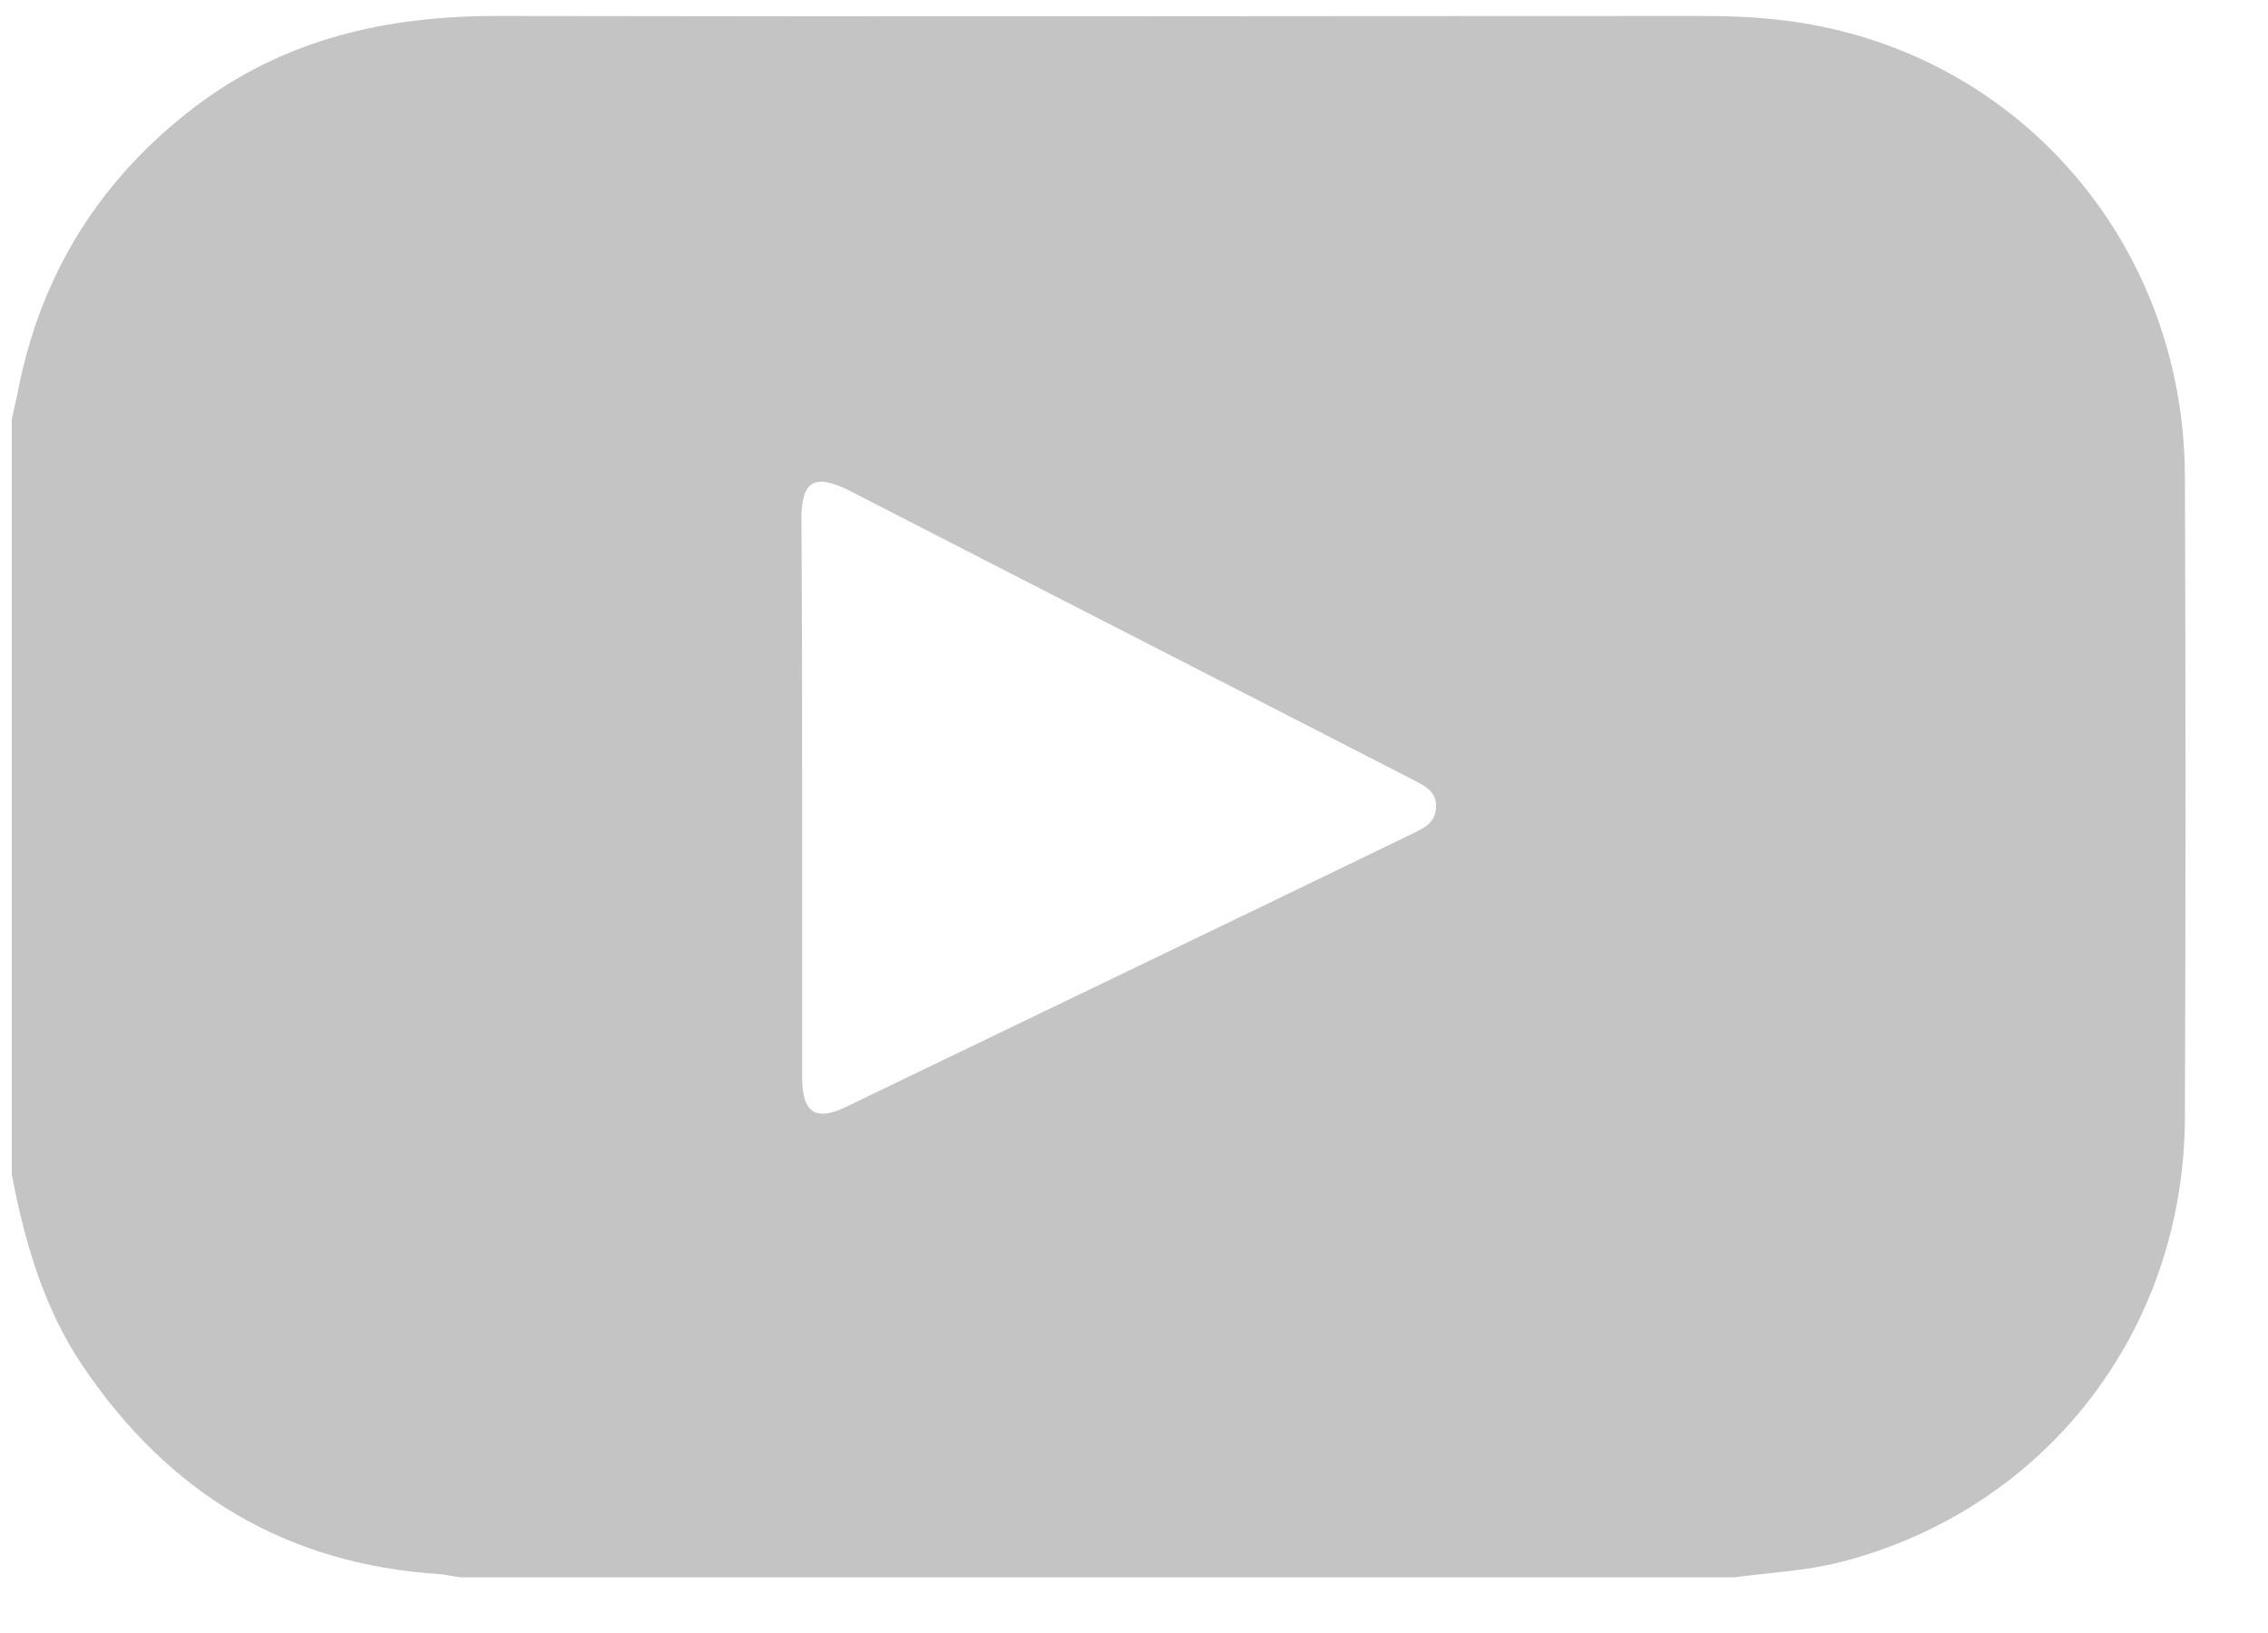 <svg width="25" height="18" viewBox="0 0 25 18" fill="none" xmlns="http://www.w3.org/2000/svg">
<path d="M0.13 12.944C0.13 10.166 0.13 7.397 0.13 4.619C0.148 4.53 0.174 4.432 0.192 4.343C0.438 3.034 1.098 1.975 2.154 1.174C3.14 0.426 4.266 0.176 5.472 0.176C9.89 0.185 14.307 0.176 18.725 0.176C19.024 0.176 19.332 0.185 19.631 0.221C22.192 0.515 24.075 2.643 24.084 5.252C24.093 7.611 24.093 9.962 24.084 12.321C24.075 14.672 22.544 16.639 20.291 17.218C19.904 17.316 19.508 17.334 19.112 17.387C14.439 17.387 9.758 17.387 5.085 17.387C5.006 17.378 4.935 17.361 4.856 17.352C3.158 17.245 1.855 16.461 0.905 15.046C0.482 14.414 0.271 13.692 0.13 12.944ZM8.842 8.777C8.842 9.81 8.842 10.843 8.842 11.876C8.842 12.268 8.992 12.366 9.335 12.196C11.421 11.19 13.498 10.193 15.574 9.187C15.706 9.125 15.83 9.062 15.83 8.884C15.83 8.724 15.706 8.662 15.583 8.599C13.506 7.531 11.43 6.471 9.353 5.403C8.974 5.216 8.834 5.305 8.834 5.723C8.842 6.747 8.842 7.762 8.842 8.777Z" fill="#C4C4C4"/>
</svg>
